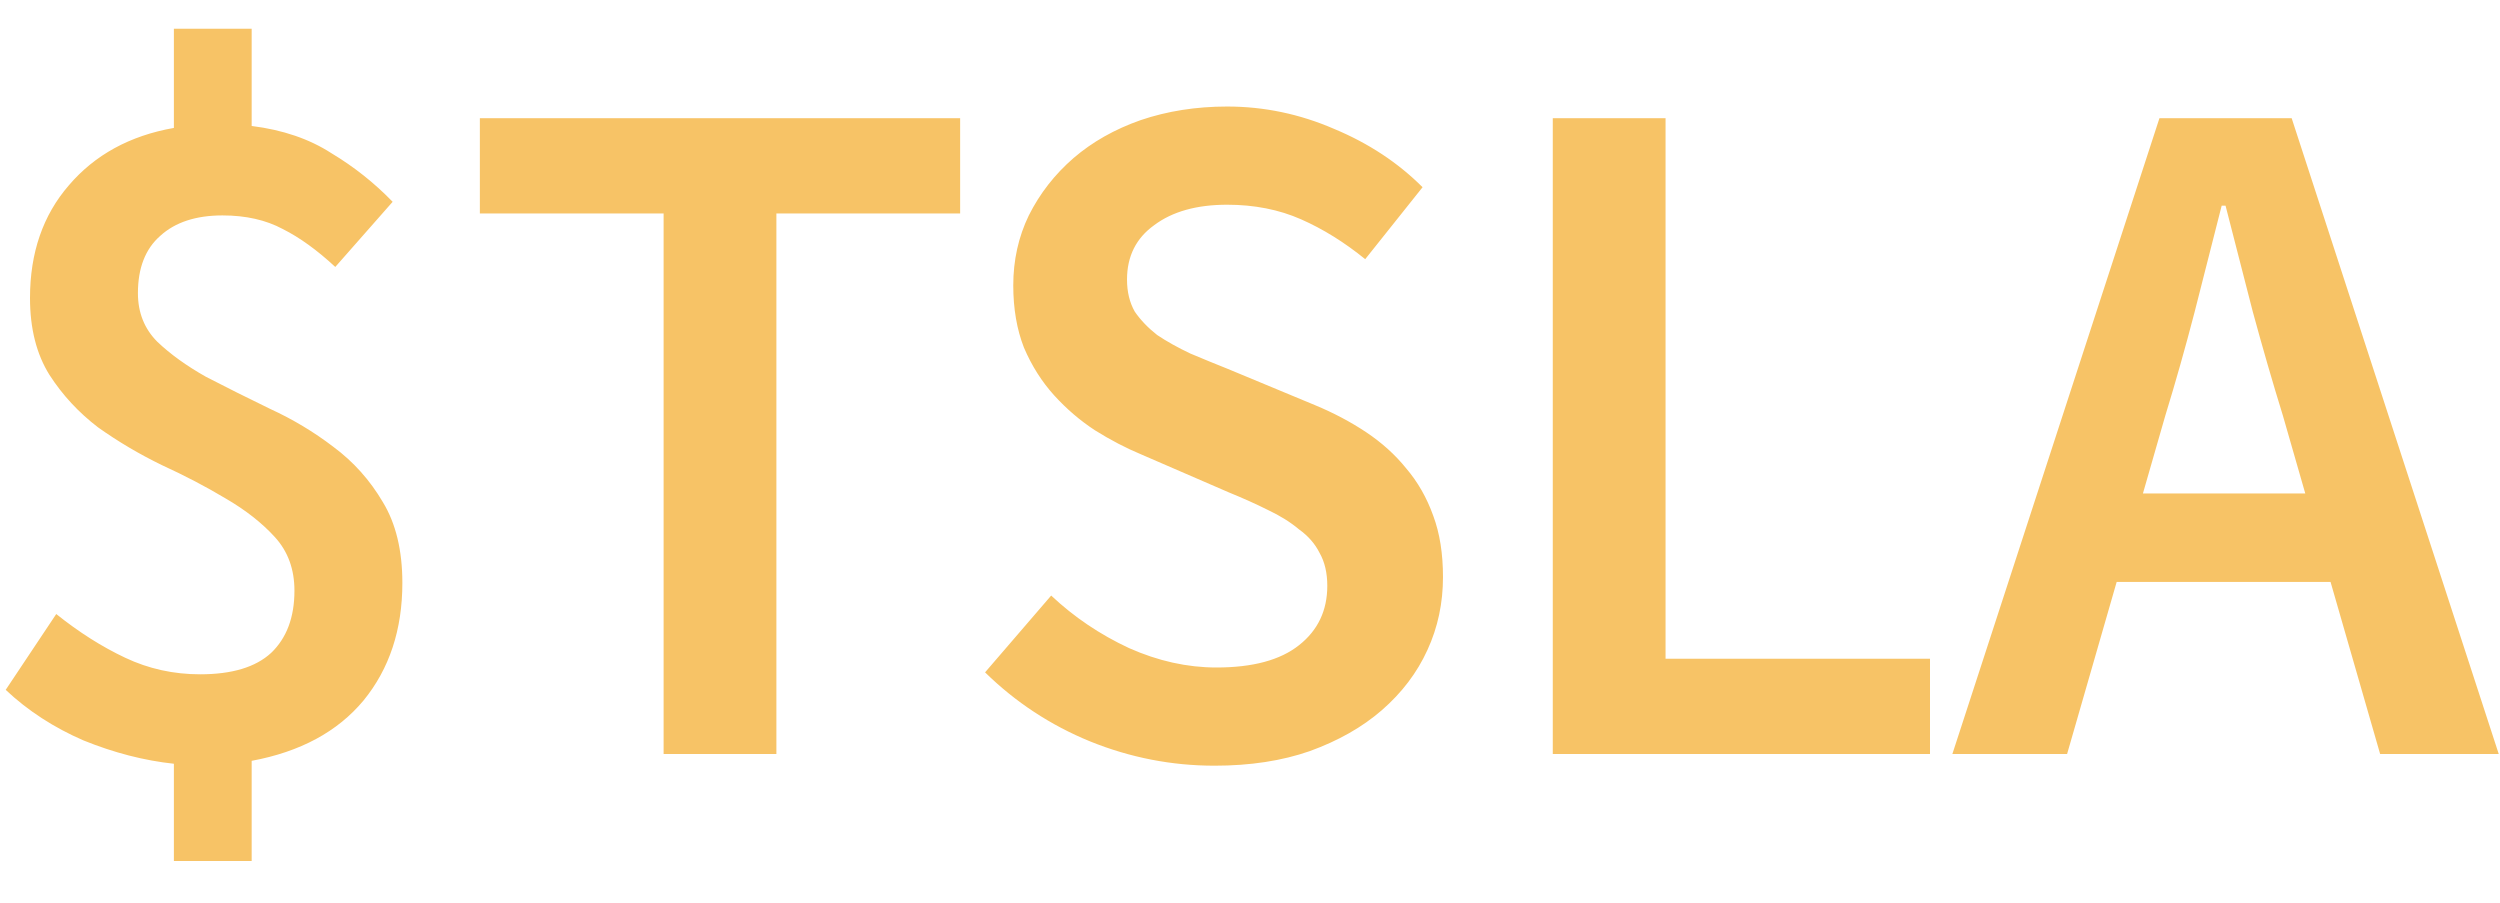 <svg width="36" height="13" viewBox="0 0 36 13" fill="none" xmlns="http://www.w3.org/2000/svg">
    <path d="M2.504 12.398V10.998C2.075 10.952 1.641 10.84 1.202 10.662C0.773 10.476 0.4 10.233 0.082 9.934L0.81 8.842C1.137 9.104 1.468 9.314 1.804 9.472C2.14 9.631 2.5 9.71 2.882 9.71C3.34 9.71 3.68 9.608 3.904 9.402C4.128 9.188 4.24 8.889 4.24 8.506C4.24 8.198 4.147 7.942 3.96 7.736C3.774 7.531 3.536 7.344 3.246 7.176C2.966 7.008 2.663 6.85 2.336 6.7C2.01 6.542 1.702 6.36 1.412 6.154C1.132 5.94 0.899 5.688 0.712 5.398C0.526 5.1 0.432 4.731 0.432 4.292C0.432 3.639 0.619 3.098 0.992 2.668C1.366 2.23 1.87 1.954 2.504 1.842V0.414H3.624V1.814C4.072 1.87 4.455 2.001 4.772 2.206C5.099 2.402 5.393 2.636 5.654 2.906L4.828 3.844C4.567 3.602 4.315 3.42 4.072 3.298C3.83 3.168 3.54 3.102 3.204 3.102C2.822 3.102 2.523 3.2 2.308 3.396C2.094 3.583 1.986 3.858 1.986 4.222C1.986 4.502 2.08 4.736 2.266 4.922C2.453 5.1 2.686 5.268 2.966 5.426C3.256 5.576 3.564 5.73 3.89 5.888C4.217 6.038 4.52 6.22 4.8 6.434C5.09 6.649 5.328 6.915 5.514 7.232C5.701 7.54 5.794 7.928 5.794 8.394C5.794 9.066 5.608 9.631 5.234 10.088C4.861 10.536 4.324 10.826 3.624 10.956V12.398H2.504ZM9.556 10.858V3.074H6.91V1.702H13.826V3.074H11.18V10.858H9.556ZM17.489 11.026C16.873 11.026 16.276 10.91 15.697 10.676C15.128 10.443 14.624 10.112 14.185 9.682L15.137 8.576C15.464 8.884 15.837 9.136 16.257 9.332C16.677 9.519 17.097 9.612 17.517 9.612C18.04 9.612 18.437 9.505 18.707 9.29C18.978 9.076 19.113 8.791 19.113 8.436C19.113 8.25 19.076 8.091 19.001 7.96C18.936 7.83 18.838 7.718 18.707 7.624C18.586 7.522 18.437 7.428 18.259 7.344C18.091 7.26 17.905 7.176 17.699 7.092L16.439 6.546C16.215 6.453 15.991 6.336 15.767 6.196C15.553 6.056 15.357 5.888 15.179 5.692C15.002 5.496 14.857 5.268 14.745 5.006C14.643 4.745 14.591 4.446 14.591 4.11C14.591 3.746 14.666 3.41 14.815 3.102C14.974 2.785 15.189 2.51 15.459 2.276C15.73 2.043 16.052 1.861 16.425 1.73C16.808 1.6 17.223 1.534 17.671 1.534C18.203 1.534 18.717 1.642 19.211 1.856C19.706 2.062 20.131 2.342 20.485 2.696L19.659 3.732C19.361 3.49 19.053 3.298 18.735 3.158C18.418 3.018 18.063 2.948 17.671 2.948C17.233 2.948 16.883 3.046 16.621 3.242C16.36 3.429 16.229 3.69 16.229 4.026C16.229 4.204 16.267 4.358 16.341 4.488C16.425 4.61 16.533 4.722 16.663 4.824C16.803 4.918 16.962 5.006 17.139 5.09C17.317 5.165 17.499 5.24 17.685 5.314L18.931 5.832C19.202 5.944 19.449 6.075 19.673 6.224C19.897 6.374 20.089 6.546 20.247 6.742C20.415 6.938 20.546 7.167 20.639 7.428C20.733 7.68 20.779 7.974 20.779 8.31C20.779 8.684 20.705 9.034 20.555 9.36C20.406 9.687 20.187 9.976 19.897 10.228C19.617 10.471 19.272 10.667 18.861 10.816C18.46 10.956 18.003 11.026 17.489 11.026ZM22.36 10.858V1.702H23.984V9.486H27.792V10.858H22.36ZM31.18 5.986L30.858 7.106H33.196L32.874 5.986C32.724 5.501 32.58 5.002 32.44 4.488C32.309 3.975 32.178 3.466 32.048 2.962H31.992C31.861 3.476 31.73 3.989 31.6 4.502C31.469 5.006 31.329 5.501 31.18 5.986ZM28.114 10.858L31.096 1.702H33L35.982 10.858H34.274L33.56 8.38H30.48L29.766 10.858H28.114Z" fill="#F7C366"/>
</svg>
